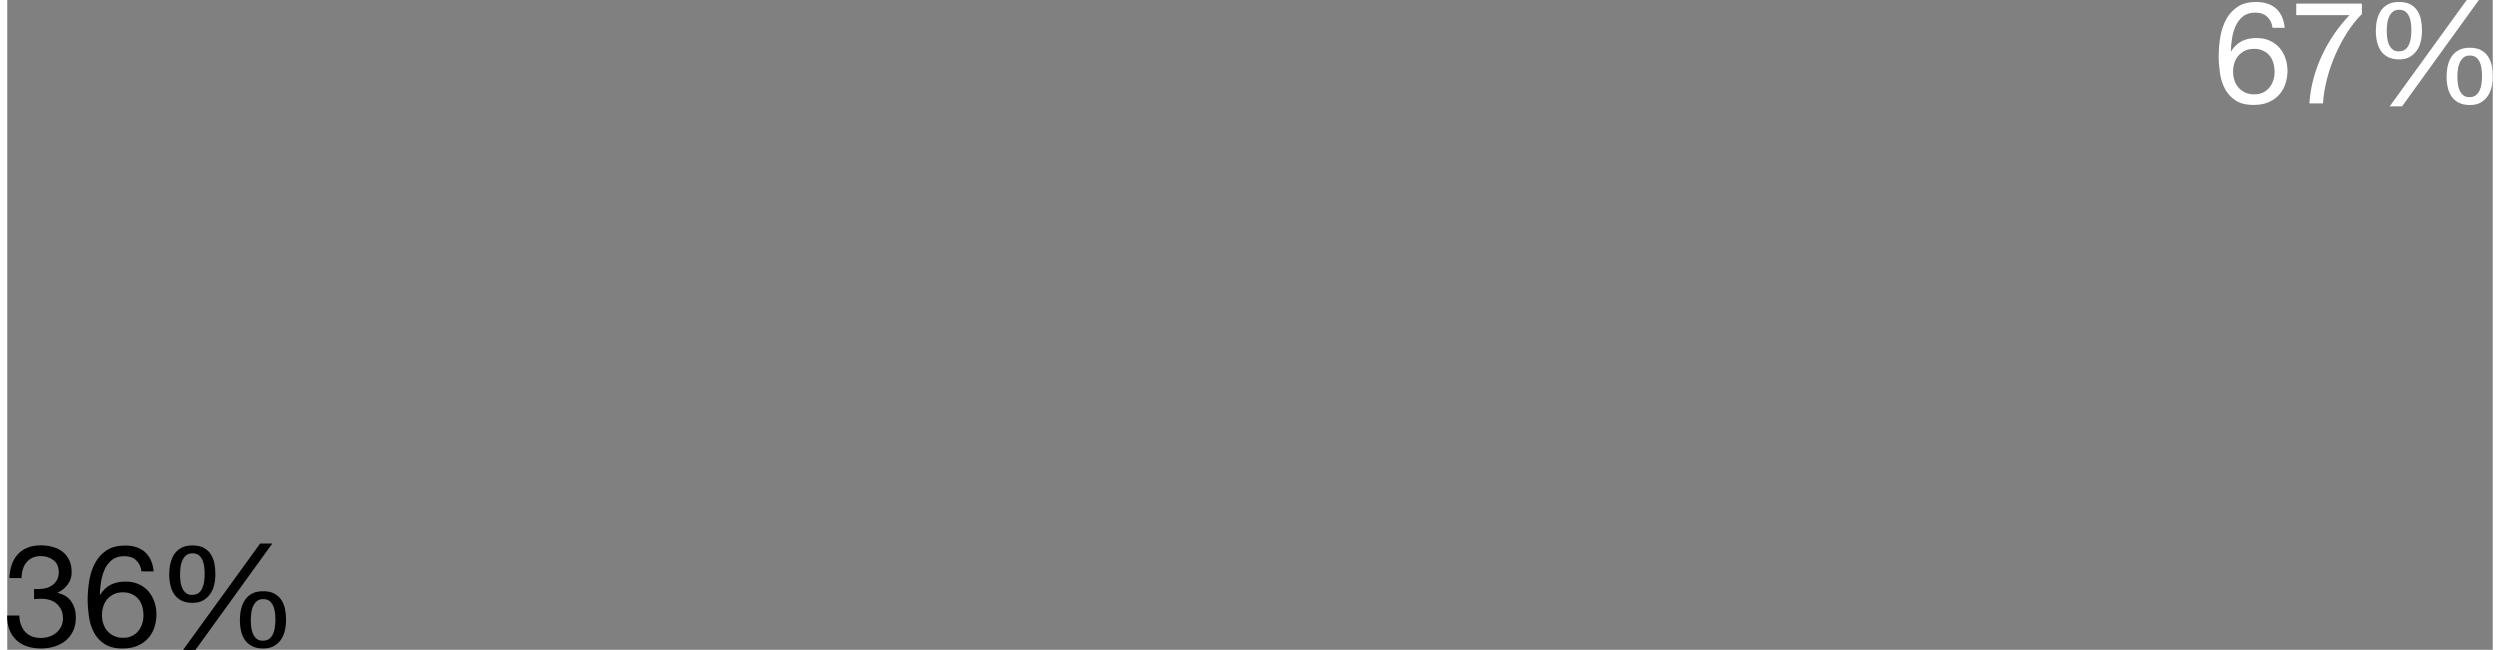 <?xml version="1.0" encoding="UTF-8"?><svg xmlns="http://www.w3.org/2000/svg" id="Layer_166cdf7a8696b3" viewBox="0 0 277.88 72.65" aria-hidden="true" width="277px" height="72px"><rect x="0" y="0" width="277.88" height="72.65" fill="#808080" stroke="none"/><defs><linearGradient class="cerosgradient" data-cerosgradient="true" id="CerosGradient_id07a8ca973" gradientUnits="userSpaceOnUse" x1="50%" y1="100%" x2="50%" y2="0%"><stop offset="0%" stop-color="#d1d1d1"/><stop offset="100%" stop-color="#d1d1d1"/></linearGradient><linearGradient/><style>.cls-1-66cdf7a8696b3{isolation:isolate;}.cls-2-66cdf7a8696b3{fill:#fff;}</style></defs><g id="data-point-labels66cdf7a8696b3"><g pointer-events="none"><g class="cls-1-66cdf7a8696b3"><path class="cls-2-66cdf7a8696b3" d="M252.66,1.87c-.33-.31-.77-.46-1.31-.46-.58,0-1.04.14-1.39.42-.35.28-.63.64-.82,1.07-.2.43-.33.9-.41,1.4-.07.5-.12.97-.13,1.41l.03.03c.32-.52.72-.9,1.19-1.14.47-.23,1.02-.35,1.64-.35.54,0,1.03.09,1.46.28s.79.45,1.09.78c.29.33.52.72.68,1.17.16.45.24.93.24,1.46,0,.42-.06.85-.19,1.3-.13.45-.34.86-.63,1.22-.29.37-.68.67-1.17.91-.49.24-1.08.36-1.8.36-.84,0-1.52-.17-2.03-.51-.51-.34-.91-.78-1.18-1.31-.28-.53-.46-1.12-.55-1.76-.09-.64-.14-1.26-.14-1.86,0-.78.07-1.53.2-2.26.13-.73.36-1.38.68-1.94.32-.57.75-1.02,1.28-1.36.53-.34,1.21-.51,2.02-.51.94,0,1.69.25,2.24.74.55.5.87,1.21.96,2.15h-1.36c-.06-.51-.26-.92-.59-1.23ZM250.2,5.66c-.29.13-.53.32-.74.54-.2.23-.35.5-.46.82s-.15.65-.15,1,.05.68.16.99.26.58.46.8c.2.22.44.4.74.54.29.13.63.2,1,.2s.7-.07.98-.2c.28-.13.52-.32.71-.55.19-.23.34-.5.44-.81.1-.3.15-.62.15-.95,0-.35-.05-.69-.14-1-.09-.32-.23-.59-.42-.82-.19-.23-.43-.41-.72-.55s-.62-.21-1.01-.21-.72.07-1.01.2Z"/><path class="cls-2-66cdf7a8696b3" d="M261.64,3.58c-.5.78-.95,1.61-1.34,2.5-.39.88-.71,1.8-.95,2.74-.25.94-.39,1.85-.45,2.74h-1.52c.06-.96.22-1.9.47-2.81.25-.91.57-1.79.97-2.62.39-.84.85-1.63,1.37-2.38.52-.75,1.07-1.43,1.67-2.06h-5.95V.4h7.34v1.17c-.58.57-1.11,1.24-1.62,2.02Z"/><path class="cls-2-66cdf7a8696b3" d="M264.95,2.22c.09-.39.23-.73.43-1.03.2-.3.47-.54.8-.71.33-.18.74-.26,1.23-.26s.91.08,1.24.26.59.4.78.69.34.63.42,1.02.12.8.12,1.24-.05.82-.14,1.21c-.09.39-.24.73-.45,1.02-.21.29-.47.53-.79.71-.32.18-.71.27-1.18.27s-.89-.08-1.22-.25c-.33-.17-.6-.39-.8-.68-.2-.29-.35-.62-.44-1.01-.09-.38-.14-.79-.14-1.23s.04-.85.13-1.24ZM266.07,4.18c.03.27.09.52.18.75.1.23.23.42.41.58.18.16.41.23.71.23s.55-.08.74-.22.32-.34.42-.57.17-.48.2-.76c.03-.28.05-.54.05-.78s-.01-.49-.04-.76c-.03-.27-.09-.52-.18-.75-.1-.23-.23-.42-.41-.58-.18-.15-.42-.23-.73-.23s-.54.08-.72.23c-.18.16-.32.35-.42.58-.1.23-.17.48-.2.75-.03.27-.05.53-.05.78s.01.49.04.76ZM276.33,0l-8.59,11.89h-1.38l8.61-11.89h1.36ZM272.86,7.34c.08-.39.23-.73.43-1.03.2-.3.47-.54.8-.71.33-.18.74-.26,1.23-.26s.92.08,1.24.26.59.4.78.69.34.63.42,1.02.12.8.12,1.24-.05.82-.14,1.21c-.09.39-.24.73-.45,1.02-.21.29-.47.53-.79.7-.32.18-.71.26-1.18.26s-.89-.08-1.22-.25c-.33-.17-.6-.39-.8-.67-.2-.28-.35-.62-.44-1s-.14-.79-.14-1.23.04-.85.13-1.24ZM273.97,9.3c.03.27.09.52.18.75.1.23.23.42.41.58s.41.23.71.23.55-.07.74-.22c.18-.15.32-.34.42-.57.1-.23.17-.48.2-.76.03-.28.05-.54.05-.78s-.01-.49-.04-.76c-.03-.27-.09-.52-.18-.75-.1-.23-.23-.42-.41-.58-.18-.15-.42-.23-.73-.23s-.54.08-.72.23c-.18.16-.32.35-.42.58-.1.23-.17.48-.2.75-.03.27-.05.53-.05.78s.01.49.04.76Z"/></g></g><g pointer-events="none"><g class="cls-1-66cdf7a8696b3"><path d="M3.15,65.85h.45c.29,0,.56-.04.82-.12.26-.08.49-.2.69-.35.2-.16.35-.35.47-.58.12-.24.18-.5.18-.8,0-.61-.19-1.06-.58-1.37-.38-.3-.86-.46-1.44-.46-.36,0-.68.07-.95.2-.27.13-.5.31-.67.54-.18.22-.31.49-.39.78-.09.3-.13.61-.13.94H.24c.02-.54.11-1.04.26-1.49.15-.45.38-.83.66-1.15.29-.32.65-.57,1.08-.75.43-.18.93-.27,1.5-.27.49,0,.95.06,1.37.18.42.12.79.31,1.1.55.31.25.55.56.73.94s.26.84.26,1.36-.15.96-.45,1.36c-.3.4-.67.69-1.12.9v.03c.69.15,1.21.47,1.54.98.34.5.5,1.09.5,1.78,0,.57-.1,1.06-.31,1.5-.21.43-.49.79-.84,1.08-.35.29-.77.5-1.24.65s-.98.22-1.51.22c-.58,0-1.1-.08-1.57-.24-.47-.16-.87-.4-1.2-.71-.33-.31-.58-.7-.76-1.16-.18-.46-.26-.98-.25-1.57h1.36c.02.74.23,1.34.64,1.8.4.46,1,.7,1.78.7.33,0,.65-.05.94-.15.3-.1.56-.25.78-.43.22-.19.4-.42.54-.69.13-.27.2-.58.2-.92s-.06-.66-.19-.94c-.13-.27-.3-.5-.51-.69-.21-.19-.47-.33-.76-.42-.29-.09-.61-.14-.95-.14-.29,0-.56.02-.82.05v-1.15c.05.01.1.02.14.02Z"/><path d="M14.41,62.64c-.33-.31-.77-.46-1.31-.46-.58,0-1.04.14-1.39.42-.35.28-.63.64-.82,1.07-.2.43-.33.9-.41,1.4-.07.5-.12.97-.13,1.41l.03.03c.32-.52.72-.9,1.19-1.14.47-.23,1.02-.35,1.64-.35.54,0,1.03.09,1.46.28s.79.45,1.09.78c.29.33.52.72.68,1.17.16.45.24.93.24,1.46,0,.42-.06.85-.19,1.3-.13.45-.34.86-.63,1.22-.29.37-.68.67-1.17.91-.49.24-1.08.36-1.8.36-.84,0-1.52-.17-2.03-.51-.51-.34-.91-.78-1.18-1.31-.28-.53-.46-1.12-.55-1.76-.09-.64-.14-1.26-.14-1.86,0-.78.07-1.53.2-2.26.13-.73.36-1.38.68-1.94.32-.57.75-1.02,1.28-1.36.53-.34,1.21-.51,2.02-.51.94,0,1.69.25,2.24.74.55.5.87,1.21.96,2.15h-1.36c-.06-.51-.26-.92-.59-1.23ZM11.94,66.42c-.29.13-.53.32-.74.54-.2.23-.35.5-.46.82s-.15.65-.15,1,.05.68.16.99.26.58.46.8c.2.22.44.4.74.54.29.13.63.2,1,.2s.7-.07.98-.2c.28-.13.52-.32.71-.55.19-.23.34-.5.44-.81.1-.3.15-.62.15-.95,0-.35-.05-.69-.14-1-.09-.32-.23-.59-.42-.82-.19-.23-.43-.41-.72-.55s-.62-.21-1.01-.21-.72.07-1.01.2Z"/><path d="M18.25,62.98c.09-.39.23-.73.43-1.03.2-.3.47-.54.8-.71.33-.18.74-.26,1.23-.26s.91.08,1.24.26.59.4.78.69.34.63.42,1.02.12.8.12,1.24-.05.82-.14,1.21c-.09.39-.24.73-.45,1.02-.21.29-.47.53-.79.71-.32.18-.71.27-1.18.27s-.89-.08-1.22-.25c-.33-.17-.6-.39-.8-.68-.2-.29-.35-.62-.44-1.01-.09-.38-.14-.79-.14-1.23s.04-.85.13-1.24ZM19.36,64.95c.03.27.09.52.18.75.1.23.23.42.41.58.18.16.41.23.71.23s.55-.08.74-.22.32-.34.42-.57.17-.48.2-.76c.03-.28.05-.54.05-.78s-.01-.49-.04-.76c-.03-.27-.09-.52-.18-.75-.1-.23-.23-.42-.41-.58-.18-.15-.42-.23-.73-.23s-.54.08-.72.23c-.18.16-.32.35-.42.58-.1.23-.17.48-.2.75-.03.27-.05.53-.05.78s.01.49.04.76ZM29.63,60.77l-8.59,11.89h-1.38l8.61-11.89h1.36ZM26.15,68.1c.08-.39.23-.73.43-1.03.2-.3.47-.54.8-.71.33-.18.74-.26,1.23-.26s.92.08,1.24.26.59.4.78.69.34.63.42,1.02.12.8.12,1.24-.05.82-.14,1.21c-.09.39-.24.73-.45,1.02-.21.29-.47.53-.79.7-.32.18-.71.26-1.18.26s-.89-.08-1.22-.25c-.33-.17-.6-.39-.8-.67-.2-.28-.35-.62-.44-1s-.14-.79-.14-1.23.04-.85.13-1.24ZM27.27,70.07c.03.27.09.52.18.75.1.23.23.42.41.58s.41.23.71.23.55-.07.74-.22c.18-.15.32-.34.42-.57.1-.23.17-.48.2-.76.03-.28.05-.54.05-.78s-.01-.49-.04-.76c-.03-.27-.09-.52-.18-.75-.1-.23-.23-.42-.41-.58-.18-.15-.42-.23-.73-.23s-.54.08-.72.23c-.18.16-.32.35-.42.58-.1.23-.17.48-.2.75-.03.27-.05.53-.05.78s.01.49.04.76Z"/></g></g></g></svg>